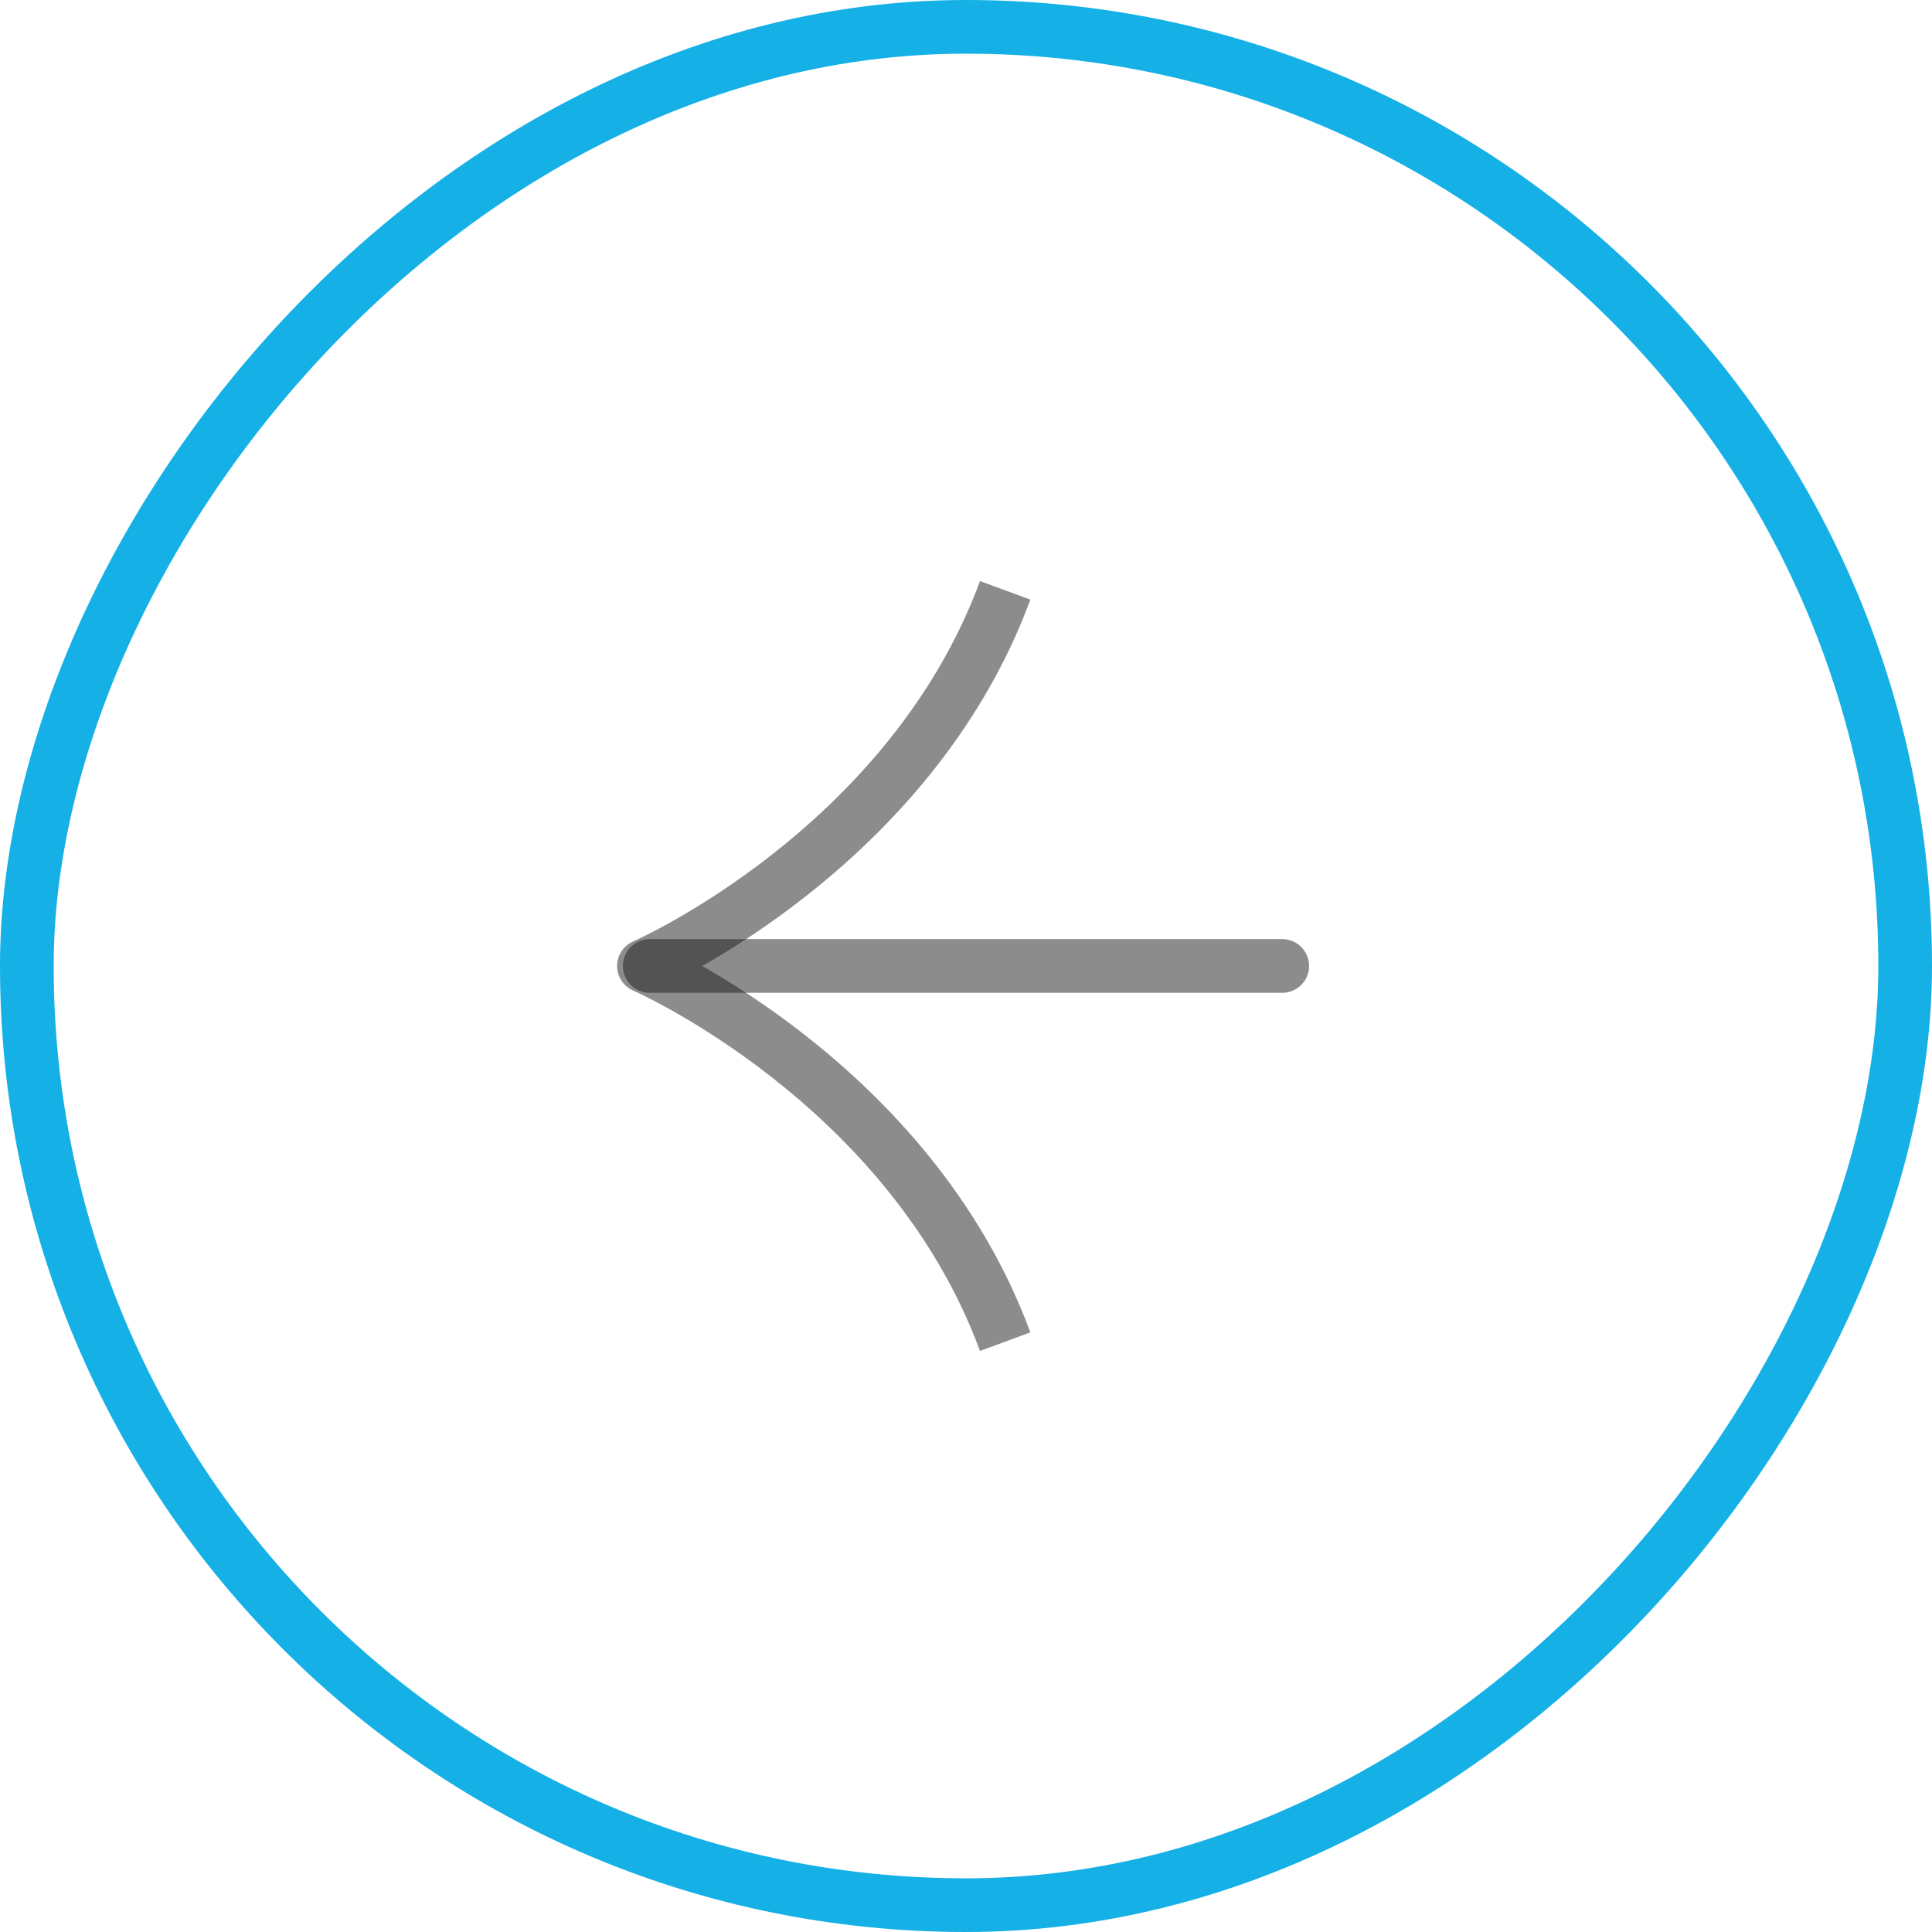 <svg width="36" height="36" viewBox="0 0 36 36" fill="none" xmlns="http://www.w3.org/2000/svg">
<rect x="-0.5" y="0.5" width="35" height="35" rx="17.5" transform="matrix(-1 0 0 1 35 0)" stroke="#14B0E6"/>
<g clip-path="url(#clip0_2047_113)">
<path d="M23.893 17.999H12.107" stroke="#1B1B1B" stroke-opacity="0.5" stroke-linecap="round" stroke-linejoin="round"/>
<path d="M18.73 25C16.942 20.154 11.999 18 11.999 18C11.999 18 16.942 15.846 18.73 11" stroke="#1B1B1B" stroke-opacity="0.5" stroke-miterlimit="10" stroke-linejoin="round"/>
</g>
<defs>
<clipPath id="clip0_2047_113">
<rect width="20" height="20" fill="white" transform="matrix(-0.707 0.707 0.707 0.707 18 3.858)"/>
</clipPath>
</defs>
</svg>
